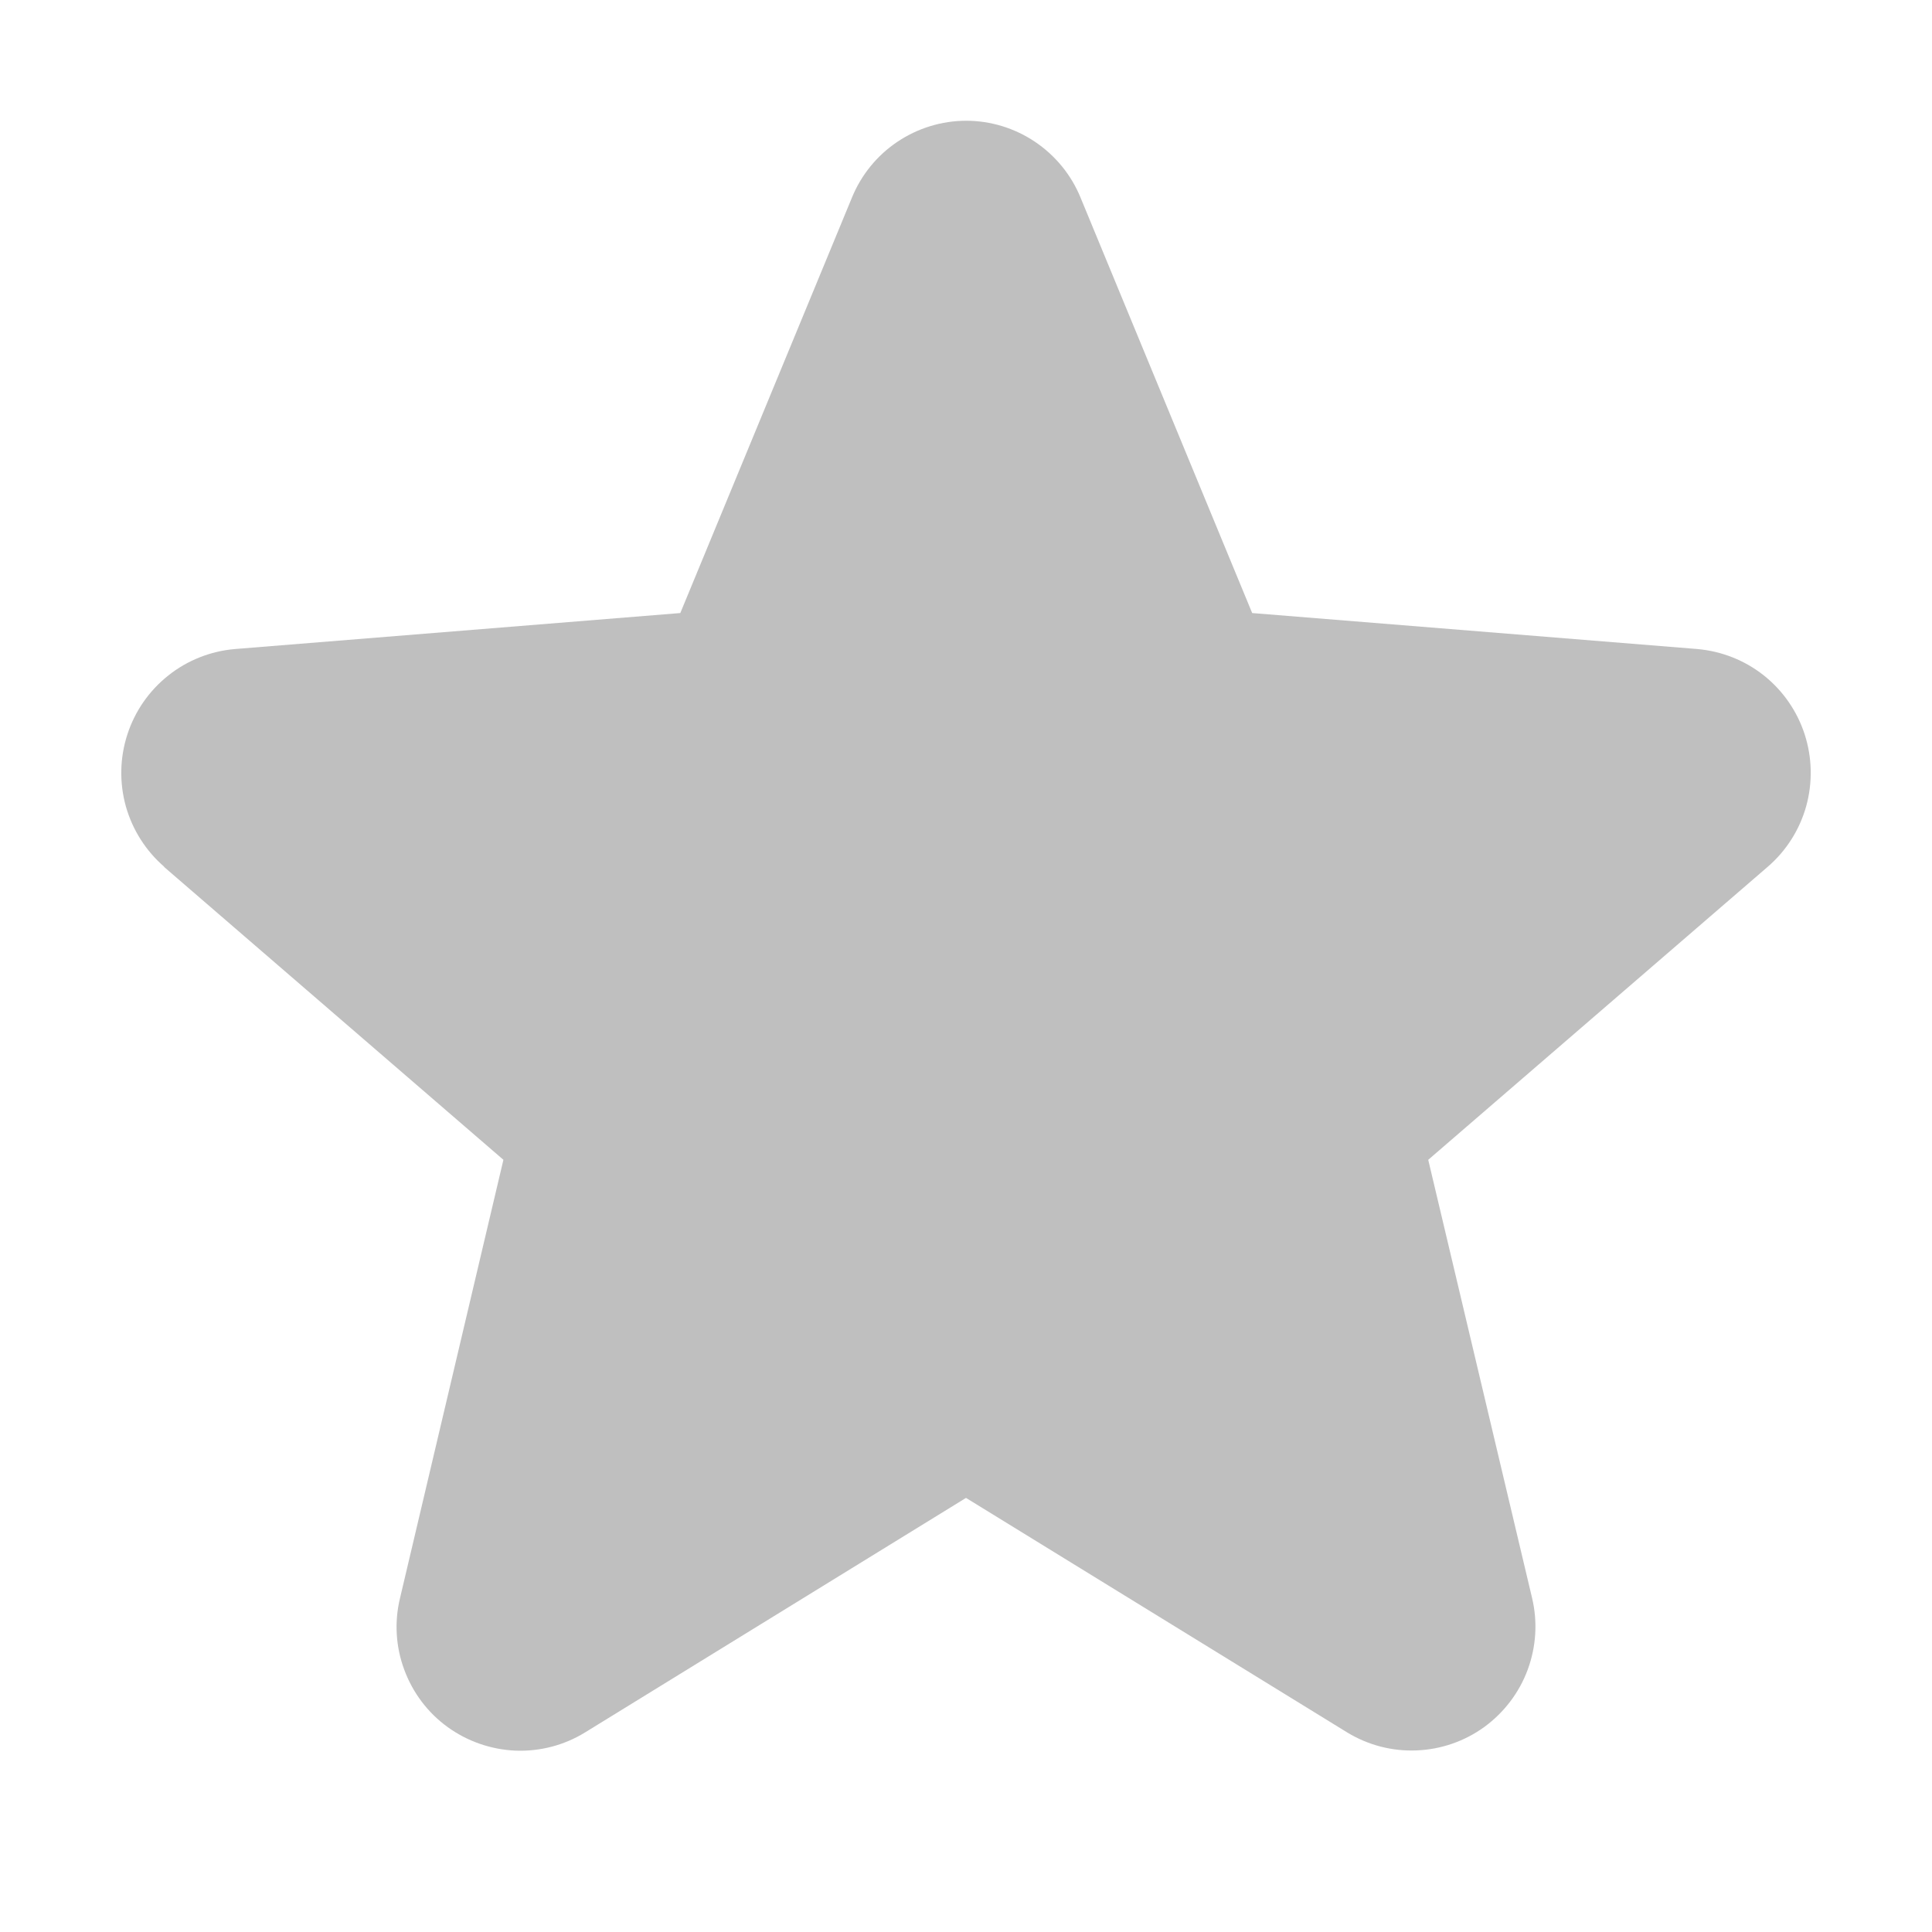 <svg width="16" height="16" viewBox="0 0 16 16" fill="none" xmlns="http://www.w3.org/2000/svg">
<path d="M1.357 7.178L4.169 9.605L3.313 13.234C3.265 13.431 3.277 13.638 3.348 13.828C3.418 14.018 3.542 14.183 3.706 14.302C3.87 14.421 4.066 14.489 4.268 14.498C4.471 14.506 4.671 14.454 4.844 14.348L8 12.405L11.158 14.348C11.331 14.453 11.531 14.505 11.733 14.496C11.935 14.488 12.13 14.42 12.294 14.301C12.457 14.181 12.582 14.017 12.652 13.827C12.722 13.637 12.735 13.431 12.688 13.234L11.828 9.605L14.64 7.178C14.793 7.046 14.904 6.871 14.958 6.677C15.012 6.482 15.008 6.276 14.946 6.083C14.884 5.891 14.767 5.721 14.609 5.595C14.451 5.469 14.259 5.393 14.057 5.375L10.37 5.077L8.948 1.635C8.871 1.447 8.739 1.287 8.571 1.174C8.403 1.061 8.204 1 8.002 1C7.799 1 7.601 1.061 7.432 1.174C7.264 1.287 7.133 1.447 7.056 1.635L5.634 5.077L1.946 5.375C1.745 5.392 1.552 5.468 1.394 5.594C1.235 5.72 1.117 5.89 1.055 6.082C0.992 6.275 0.988 6.482 1.042 6.677C1.097 6.872 1.207 7.046 1.361 7.179L1.357 7.178Z" fill="#BFBFBF"/>
</svg>
